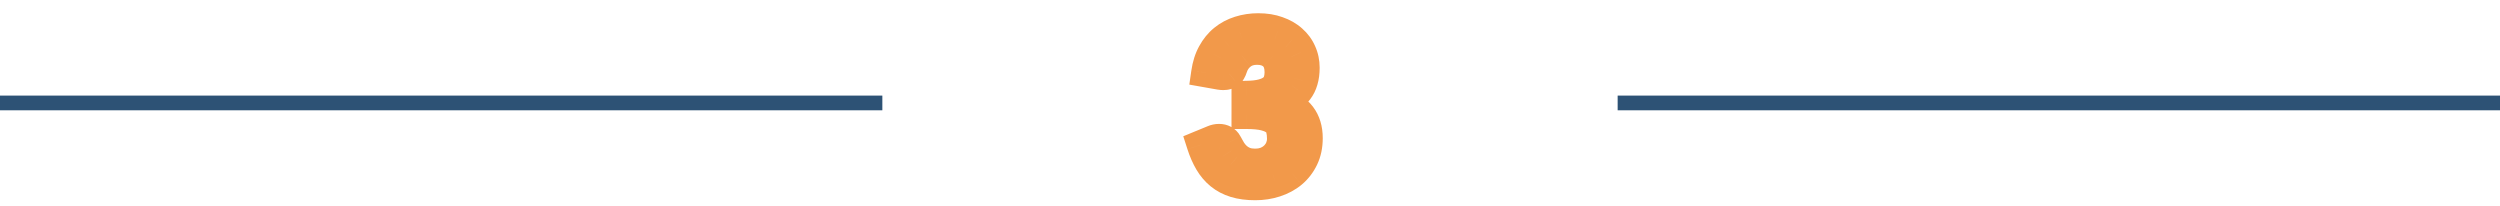 <svg fill="none" height="28" viewBox="0 0 340 28" width="340" xmlns="http://www.w3.org/2000/svg"><path d="m173.761 4.221-.681 1.88.014.005.014.005zm2.001 1.145-1.333 1.49.007.007.007.006zm1.262 1.711-1.83.807.005.011.005.011zm.217 3.901-1.914-.578-.004.012-.003.012zm-.652 1.319-1.585-1.219-.01.013-.01.013zm-1.044.957-1.064-1.694-.009.006-.009.006zm-1.392.652-.633-1.897-5.85 1.95 5.881 1.855zm2.813 1.812-1.591 1.212zm.348 5.829 1.802.868zm-1.566 2.03 1.271 1.544.007-.006.007-.006zm-2.291 1.232-.614-1.904-.006.002zm-5.496.058.59-1.911zm-2.044-1.073-1.265 1.549zm-1.479-1.74-1.722 1.018zm-1.044-2.378-.763-1.849-1.708.705.567 1.758zm1.58-.652.764 1.849.012-.005.012-.005zm1.494-.015-.964 1.752.018.01.018.009zm.464.464 1.778-.915-.003-.007-.003-.007zm.565 1-1.701 1.051.011.018.011.018zm.754.884-1.338 1.487.014.013.015.012zm1.015.624-.782 1.841.028.012.027.011zm3.002-.058.783 1.84.016-.007.017-.007zm1.131-.783-1.436-1.392-.011.011-.011.011zm.681-1.058-1.863-.727-.005.012-.004.013zm.073-2.552-1.938.496.003.011zm-.667-1.058-1.302 1.518zm-1.465-.681-.506 1.935.007.002zm-2.537-.246h-2v2h2zm0-2.552-.022-2-1.978.022v1.978zm2.189-.246.516 1.933zm1.378-.638 1.249 1.562.006-.004zm.725-1-1.888-.661zm-.609-3.523-1.375 1.453.007.007.007.006zm-4.336-.087 1.243 1.567.008-.007.009-.007zm-1.174 1.726 1.907.602v-.001zm-.479.797 1.212 1.591.024-.018.023-.018zm-1.29.189-.349 1.969.01.002.01.002zm-1.885-.334-1.98-.286-.276 1.917 1.907.338zm.841-2.639 1.751.966.006-.009zm1.551-1.899 1.262 1.552.002-.002zm2.146-1.145.598 1.909.007-.002.007-.002zm2.61 1.609c.774 0 1.409.112 1.929.301l1.363-3.761c-1.026-.372-2.132-.54-3.292-.54zm1.957.311c.562.194.99.45 1.321.746l2.667-2.981c-.771-.69-1.677-1.198-2.681-1.545zm1.335.759c.337.295.581.629.751 1.015l3.66-1.615c-.41-.929-1.007-1.736-1.773-2.407zm.761 1.037c.174.382.269.808.269 1.302h4c0-1.033-.204-2.029-.629-2.961zm.269 1.302c0 .517-.06.906-.146 1.191l3.829 1.156c.223-.739.317-1.53.317-2.347zm-.153 1.215c-.083.286-.194.495-.316.654l3.17 2.439c.458-.595.781-1.265.989-1.985zm-.336.68c-.126.169-.287.321-.503.457l2.127 3.388c.616-.387 1.151-.873 1.586-1.457zm-.521.468c-.248.159-.557.309-.943.438l1.265 3.795c.659-.22 1.277-.505 1.841-.868zm-.912 4.242c.977.308 1.519.717 1.824 1.117l3.182-2.424c-.933-1.224-2.266-2.023-3.803-2.508zm1.824 1.117c.303.397.519.966.519 1.847h4c0-1.574-.403-3.045-1.337-4.272zm.519 1.847c0 .795-.146 1.413-.382 1.901l3.604 1.737c.537-1.116.778-2.345.778-3.638zm-.382 1.901c-.268.557-.617 1.004-1.049 1.366l2.57 3.065c.883-.74 1.578-1.647 2.083-2.694zm-1.036 1.354c-.448.37-.985.664-1.633.873l1.227 3.807c1.093-.352 2.083-.879 2.949-1.592zm-1.639.875c-.647.211-1.35.322-2.121.322v4c1.163 0 2.287-.169 3.36-.519zm-2.121.322c-.907 0-1.618-.105-2.165-.274l-1.179 3.822c1.019.315 2.145.452 3.344.452zm-2.165-.274c-.56-.173-1.007-.415-1.369-.711l-2.53 3.098c.798.651 1.714 1.125 2.72 1.435zm-1.369-.711c-.386-.316-.729-.712-1.023-1.209l-3.443 2.037c.518.875 1.162 1.639 1.936 2.271zm-1.023-1.209c-.318-.538-.609-1.191-.862-1.974l-3.807 1.228c.328 1.015.733 1.948 1.226 2.782zm-2.002.489 1.581-.652-1.527-3.697-1.58.652zm1.605-.663c.02-.009.031-.011.034-.012.003-.001.004-.001.005-.001v-4c-.565 0-1.108.118-1.614.336zm.039-.012c-.038 0-.156-.011-.297-.088l1.928-3.505c-.528-.29-1.09-.407-1.631-.407zm-.261-.069c-.069-.036-.146-.089-.218-.162-.073-.072-.126-.149-.162-.218l3.544-1.856c-.296-.564-.745-1.012-1.308-1.308zm-.387-.393c.199.386.413.764.643 1.137l3.403-2.102c-.176-.285-.339-.573-.489-.864zm.665 1.172c.308.476.674.905 1.095 1.285l2.676-2.973c-.158-.143-.295-.303-.412-.484zm1.124 1.309c.461.4.982.715 1.542.953l1.565-3.681c-.213-.09-.37-.192-.488-.294zm1.597.975c.682.266 1.409.369 2.134.369v-4c-.358 0-.569-.052-.68-.095zm2.134.369c.817 0 1.625-.13 2.378-.45l-1.566-3.681c-.156.066-.411.13-.812.13zm2.411-.464c.663-.296 1.268-.703 1.773-1.24l-2.916-2.739c-.095.101-.244.217-.489.326zm1.751-1.217c.486-.501.869-1.085 1.118-1.749l-3.745-1.404c-.042.11-.112.232-.245.368zm1.109-1.724c.238-.611.368-1.253.368-1.916h-4c0 .13-.024.28-.095.462zm.368-1.916c0-.641-.067-1.27-.224-1.87l-3.87 1.013c.056.212.094.492.094.856zm-.222-1.859c-.212-.83-.665-1.535-1.303-2.081l-2.603 3.037c.015.012.023.021.027.025.003.004.004.006.003.004 0-.001-.001-.003-.002-.003 0-.001.001.002.003.009zm-1.303-2.081c-.654-.561-1.463-.893-2.267-1.1l-.998 3.874c.473.122.64.244.662.263zm-2.26-1.098c-.864-.226-1.903-.312-3.043-.312v4c.986 0 1.639.079 2.031.181zm-1.043 1.688v-2.552h-4v2.552zm-1.978-.552c.976-.011 1.886-.102 2.683-.314l-1.031-3.865c-.363.097-.913.171-1.696.179zm2.683-.314c.751-.2 1.49-.512 2.111-1.009l-2.499-3.123c-.055.044-.234.158-.643.267zm2.117-1.013c.611-.492 1.088-1.127 1.358-1.897l-3.776-1.321c-.001.003-.007.035-.092.104zm1.358-1.897c.218-.625.315-1.277.315-1.937h-4c0 .269-.039.467-.091.615zm.315-1.937c0-1.35-.375-2.714-1.451-3.713l-2.722 2.931c.007.006.173.141.173.782zm-1.437-3.7c-1.002-.948-2.283-1.316-3.594-1.316v4c.565 0 .764.145.844.221zm-3.594-1.316c-1.223 0-2.398.335-3.376 1.128l2.519 3.108c.143-.116.38-.235.857-.235zm-3.359 1.115c-.885.702-1.502 1.618-1.84 2.691l3.815 1.202c.107-.338.274-.572.51-.76zm-1.839 2.69c-.022.069-.032.077-.015.048.019-.031.074-.113.185-.203l2.517 3.109c.621-.502.946-1.176 1.127-1.75zm.216-.191c.235-.179.433-.177.415-.177v4c.64 0 1.369-.153 2.009-.641zm.415-.177c-.031 0-.084-.003-.164-.016l-.658 3.946c.268.045.543.071.822.071zm-.145-.013-1.885-.334-.697 3.939 1.885.334zm-.254 1.921c.117-.809.333-1.45.613-1.959l-3.503-1.931c-.551.999-.895 2.117-1.069 3.319zm.619-1.968c.302-.555.657-.98 1.056-1.303l-2.523-3.104c-.839.682-1.518 1.524-2.047 2.496zm1.058-1.306c.424-.346.912-.609 1.48-.787l-1.195-3.817c-1.036.325-1.98.825-2.813 1.504zm1.494-.791c.598-.192 1.26-.296 1.998-.296v-4c-1.117 0-2.195.158-3.222.487z" fill="#f2994a"/><g stroke="#2d5275" stroke-width="2"><path d="m0 14h120"/><path d="m220 14h120"/></g></svg>